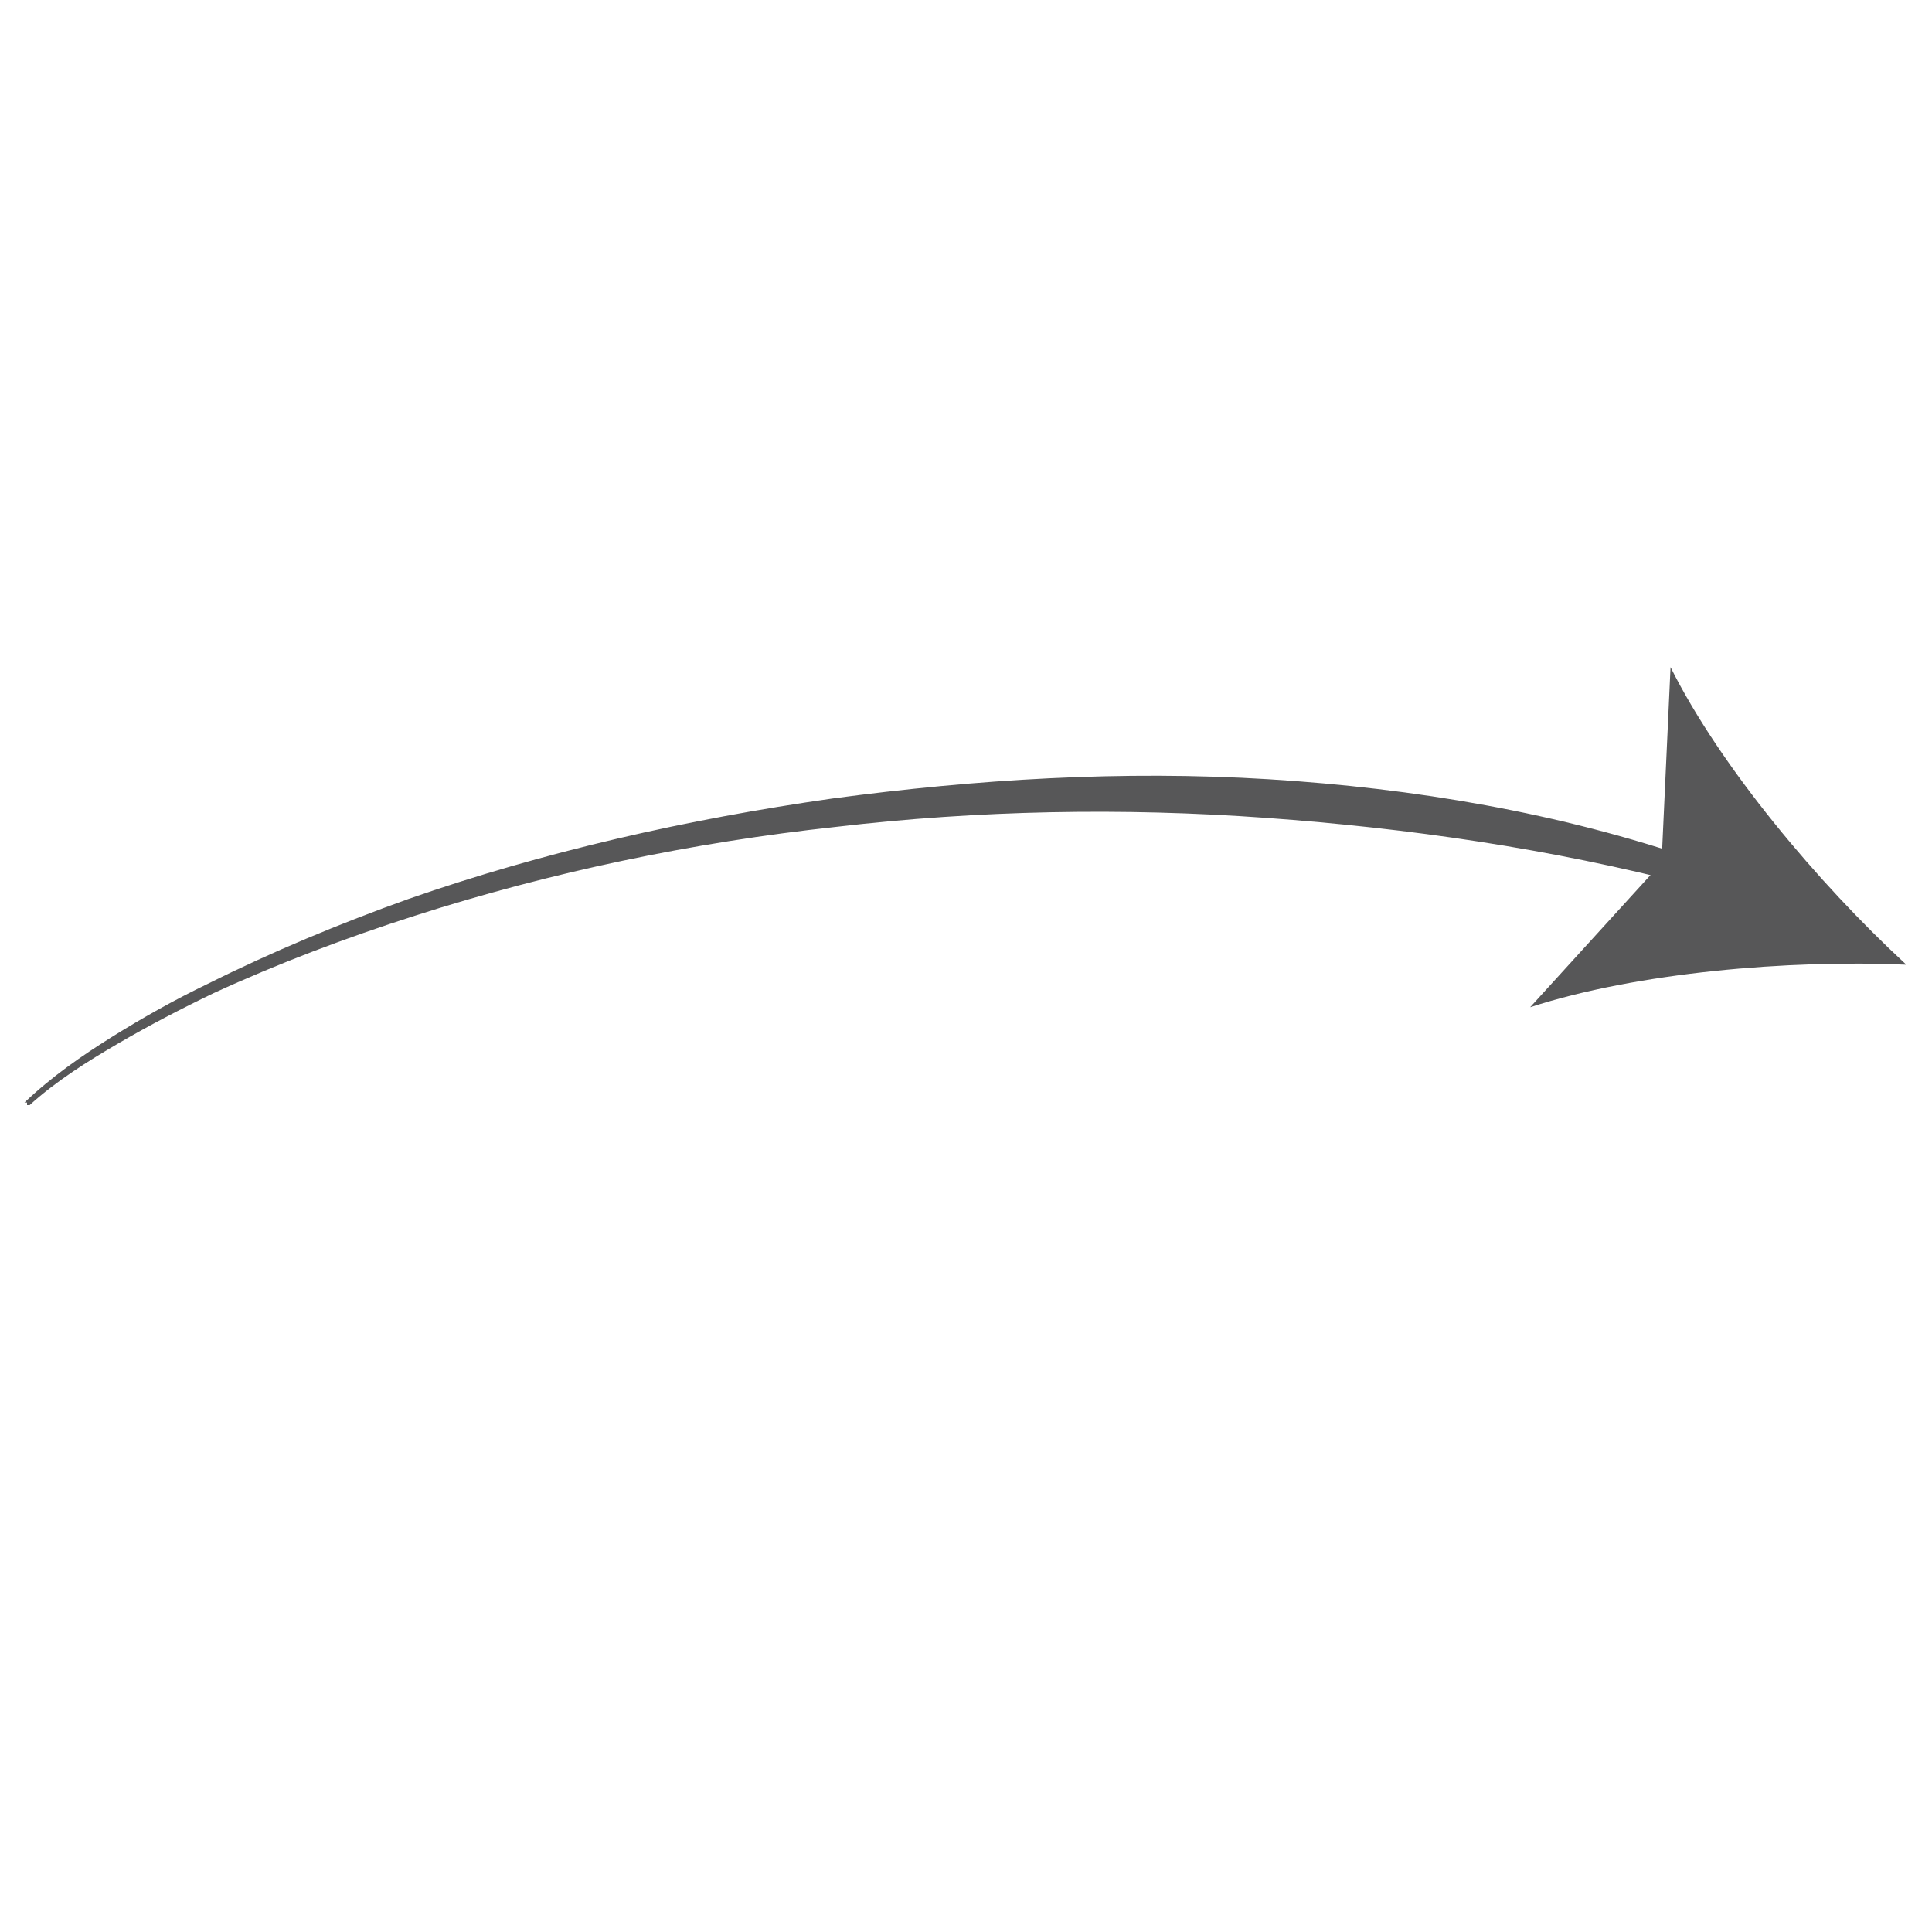 <?xml version="1.0" encoding="UTF-8"?>
<svg xmlns="http://www.w3.org/2000/svg" version="1.1" viewBox="0 0 150 150">
  <defs>
    <style>
      .cls-1 {
        fill: #575758;
      }
    </style>
  </defs>
  <!-- Generator: Adobe Illustrator 28.7.1, SVG Export Plug-In . SVG Version: 1.2.0 Build 142)  -->
  <g>
    <g id="Ebene_1">
      <g>
        <path class="cls-1" d="M1.9,85.6c2.1-2,4.4-3.6,6.8-5.1,2.4-1.5,4.9-2.9,7.4-4.1,5-2.5,10.3-4.7,15.6-6.6,10.6-3.7,21.7-6.2,32.9-7.8,11.2-1.5,22.5-2.2,33.9-1.5,11.3.7,22.6,2.6,33.3,6.3.5.2.8.8.6,1.3-.2.5-.7.8-1.2.6-10.8-2.8-21.8-4.4-32.9-5.2-11.1-.8-22.3-.6-33.4.7-11.1,1.2-22.1,3.5-32.7,6.9-5.3,1.7-10.6,3.7-15.6,6-2.5,1.2-5,2.5-7.4,3.9-2.4,1.4-4.8,2.9-6.9,4.8,0,0-.2,0-.2,0,0,0,0-.2,0-.2Z"/>
        <path class="cls-1" d="M148,74.9c-9.1-.4-20.9.6-29.2,3.3l10.2-11.2.7-15.2c3.9,7.8,11.5,16.8,18.2,23Z"/>
      </g>
    </g>
  </g>
</svg>